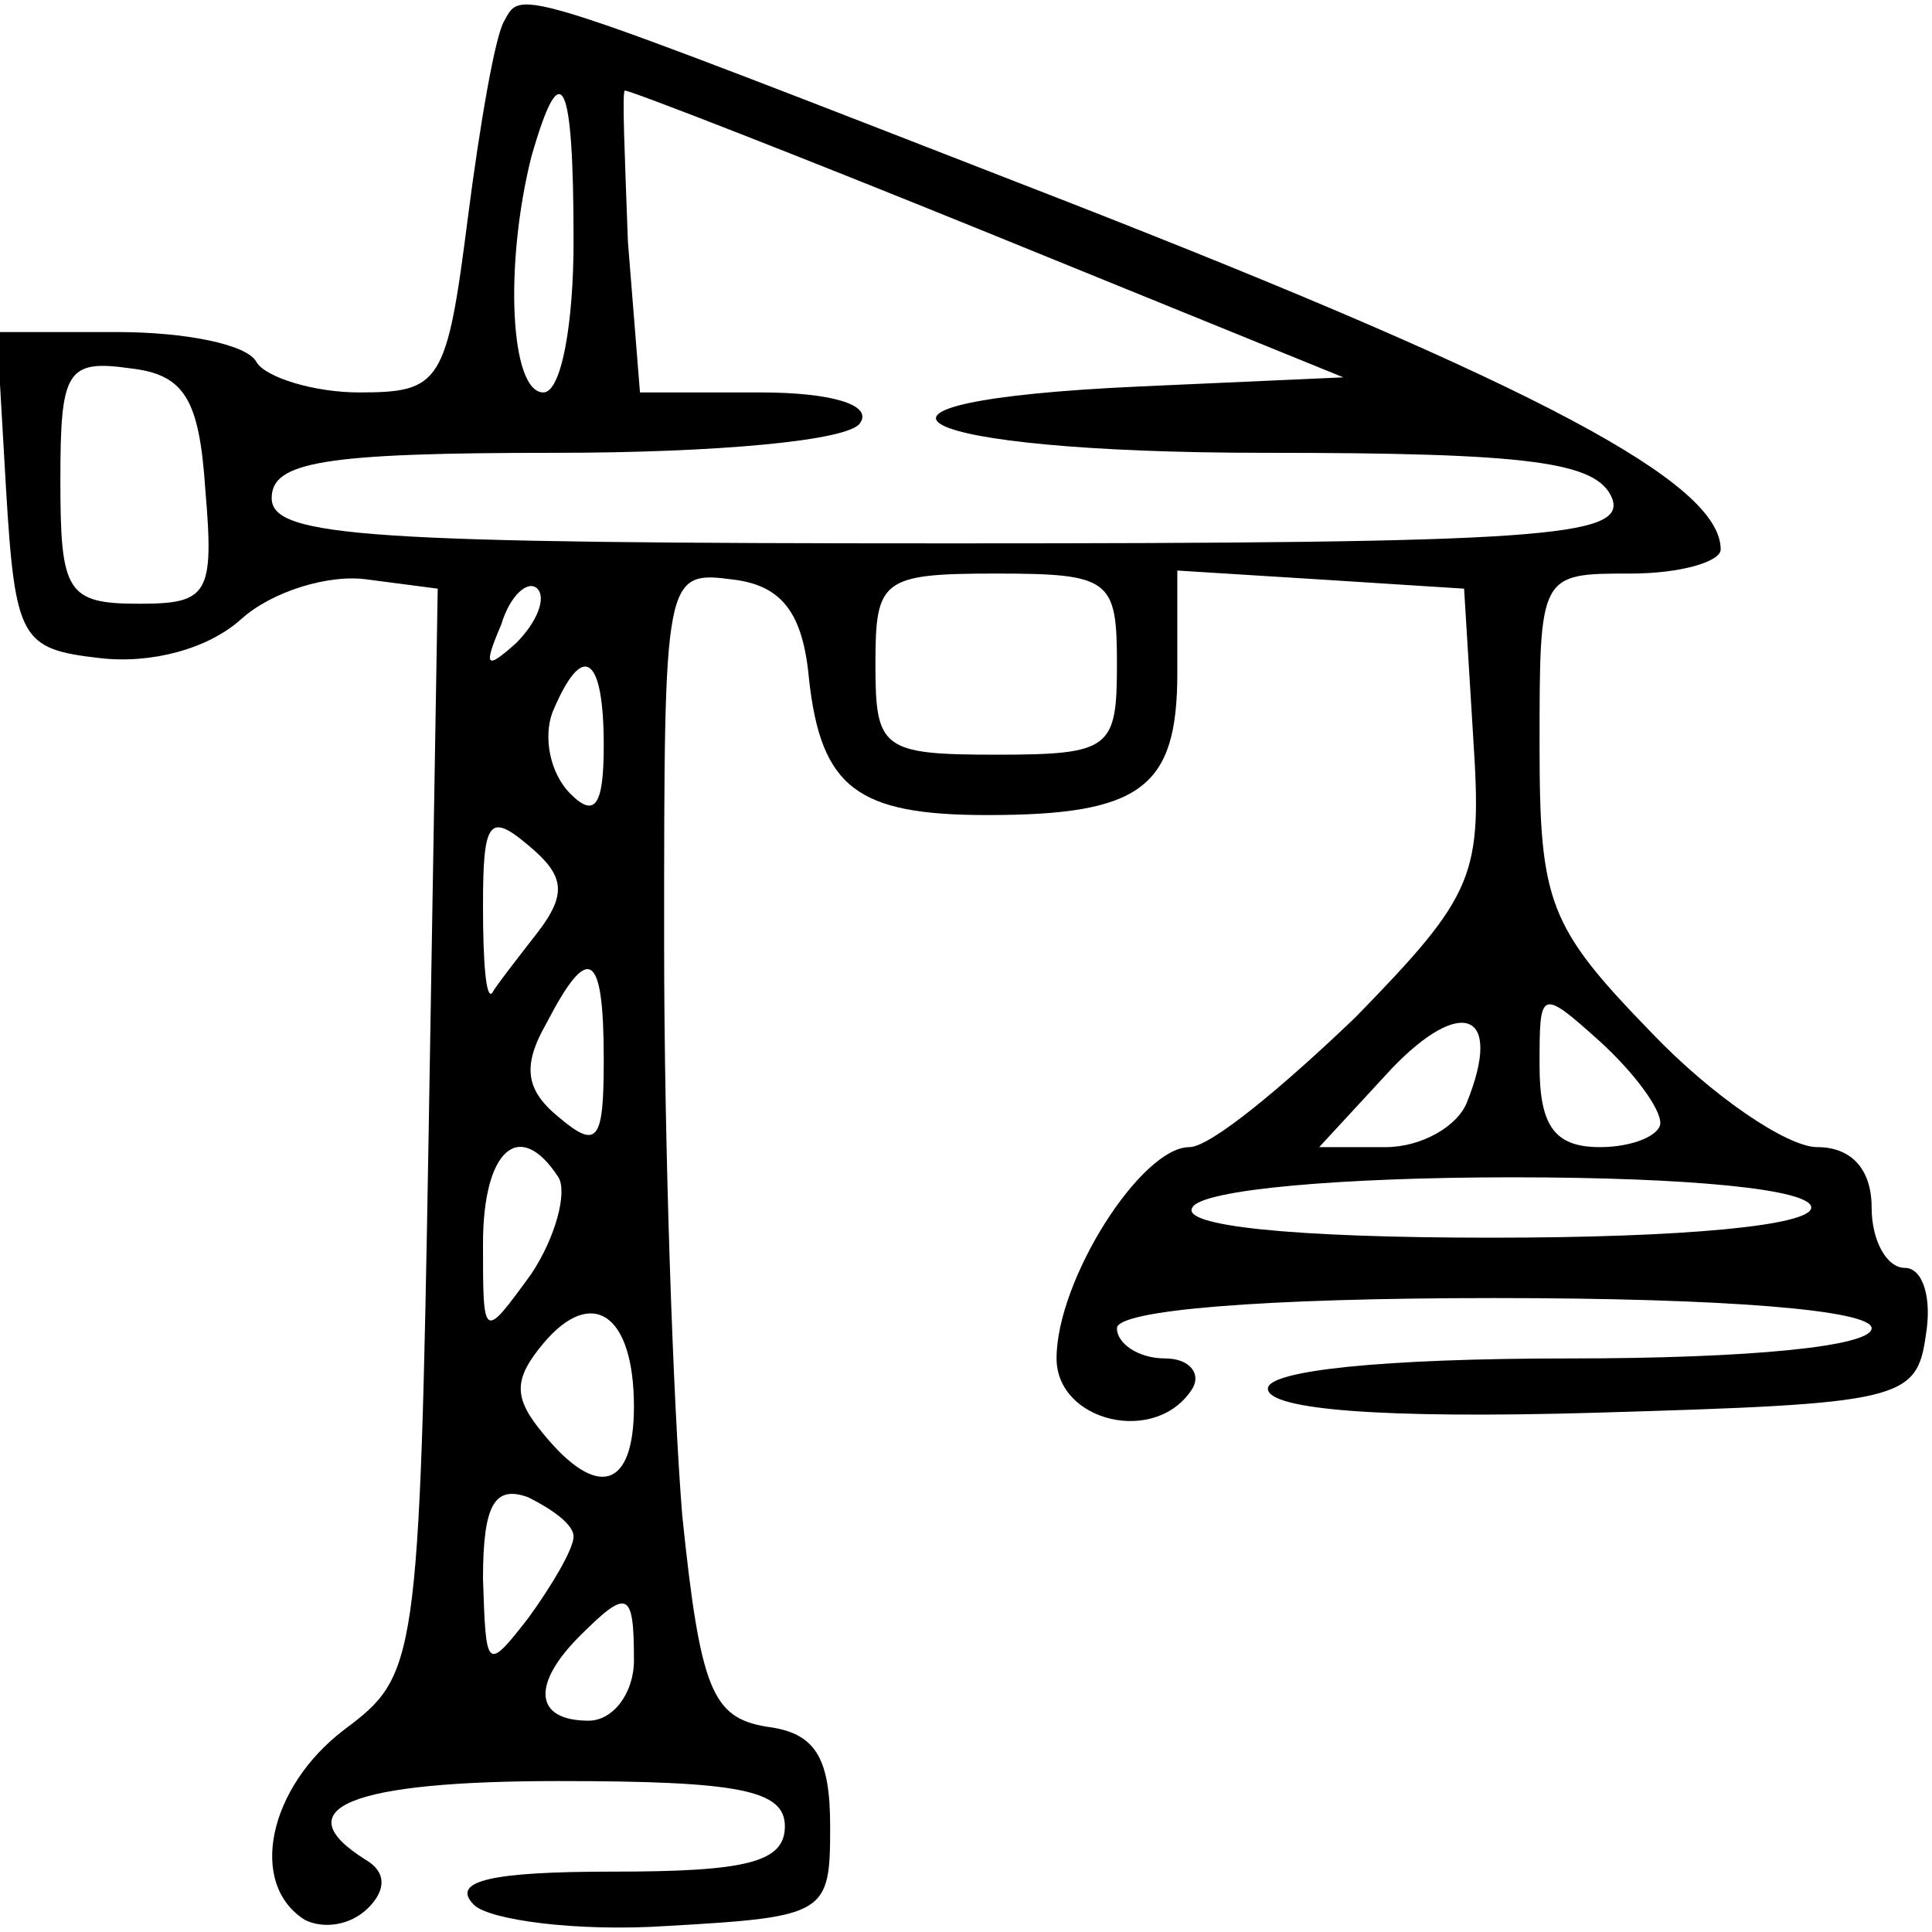 <?xml version="1.0" encoding="UTF-8" standalone="no"?>
<svg xmlns="http://www.w3.org/2000/svg" version="1.0" width="64pt" height="64pt" viewBox="0 0 64 64" preserveAspectRatio="xMidYMid meet">
  <g transform="translate(0,64) scale(0.1,-0.1)" fill="#000000" stroke="none">
    <path d="M167 633 c-3 -5 -8 -34 -12 -65 -7 -55 -9 -58 -36 -58 -15 0 -31 5 -34 10 -3 6 -24 10 -46 10 l-40 0 3 -52 c3 -50 5 -53 31 -56 17 -2 36 3 47 13 10 9 29 15 42 13 l23 -3 -3 -180 c-3 -177 -4 -180 -28 -198 -25 -19 -32 -51 -13 -63 6 -3 15 -2 21 4 6 6 6 12 -1 16 -27 17 -5 26 64 26 60 0 75 -3 75 -15 0 -12 -13 -15 -57 -15 -40 0 -54 -3 -46 -11 5 -5 34 -9 64 -7 53 3 54 4 54 33 0 23 -5 31 -21 33 -18 3 -22 12 -28 70 -3 37 -6 122 -6 190 0 122 0 123 23 120 16 -2 23 -11 25 -33 4 -36 16 -45 59 -45 51 0 63 9 63 47 l0 34 48 -3 47 -3 3 -49 c3 -46 1 -52 -39 -93 -24 -23 -48 -43 -55 -43 -16 0 -44 -44 -44 -70 0 -21 33 -29 45 -10 3 5 -1 10 -9 10 -9 0 -16 5 -16 10 0 6 48 10 125 10 77 0 125 -4 125 -10 0 -6 -40 -10 -100 -10 -62 0 -100 -4 -100 -10 0 -7 38 -10 108 -8 102 3 107 4 110 26 2 12 -1 22 -7 22 -6 0 -11 9 -11 20 0 13 -7 20 -18 20 -10 0 -35 17 -55 38 -34 35 -37 43 -37 95 0 57 0 57 30 57 17 0 30 4 30 8 0 22 -60 54 -216 115 -185 72 -181 71 -187 60z m23 -73 c0 -27 -4 -50 -10 -50 -11 0 -13 42 -4 78 10 35 14 26 14 -28z m137 3 l118 -48 -67 -3 c-111 -5 -78 -22 41 -22 88 0 110 -3 115 -15 5 -13 -24 -15 -219 -15 -193 0 -225 2 -225 15 0 12 17 15 94 15 53 0 98 4 101 10 4 6 -10 10 -33 10 l-40 0 -4 50 c-1 28 -2 50 -1 50 2 0 56 -21 120 -47z m-259 -85 c3 -35 1 -38 -22 -38 -24 0 -26 4 -26 41 0 36 2 40 23 37 18 -2 23 -10 25 -40z m103 -51 c-10 -9 -11 -8 -5 6 3 10 9 15 12 12 3 -3 0 -11 -7 -18z m199 -7 c0 -28 -2 -30 -40 -30 -38 0 -40 2 -40 30 0 28 2 30 40 30 38 0 40 -2 40 -30z m-170 -27 c0 -20 -3 -24 -11 -16 -7 7 -9 19 -6 27 10 24 17 19 17 -11z m-22 -62 c-7 -9 -14 -18 -15 -20 -2 -2 -3 10 -3 29 0 28 2 31 15 20 12 -10 13 -16 3 -29z m22 -42 c0 -27 -2 -30 -15 -19 -11 9 -12 17 -4 31 14 27 19 24 19 -12z m286 -14 c-3 -8 -15 -15 -27 -15 l-22 0 24 26 c23 24 37 19 25 -11z m64 -7 c0 -4 -9 -8 -20 -8 -15 0 -20 7 -20 27 0 25 0 26 20 8 11 -10 20 -22 20 -27z m-365 -18 c3 -5 -1 -20 -9 -32 -16 -22 -16 -22 -16 10 0 31 12 42 25 22z m415 -10 c0 -6 -42 -10 -106 -10 -67 0 -103 4 -99 10 3 6 50 10 106 10 59 0 99 -4 99 -10z m-390 -66 c0 -27 -12 -31 -30 -9 -10 12 -10 18 0 30 16 19 30 10 30 -21z m-20 -43 c0 -4 -7 -16 -15 -27 -14 -18 -14 -17 -15 13 0 25 4 31 15 27 8 -4 15 -9 15 -13z m20 -41 c0 -11 -7 -20 -15 -20 -18 0 -19 12 -3 28 16 16 18 15 18 -8z"></path>
  </g>
</svg>
